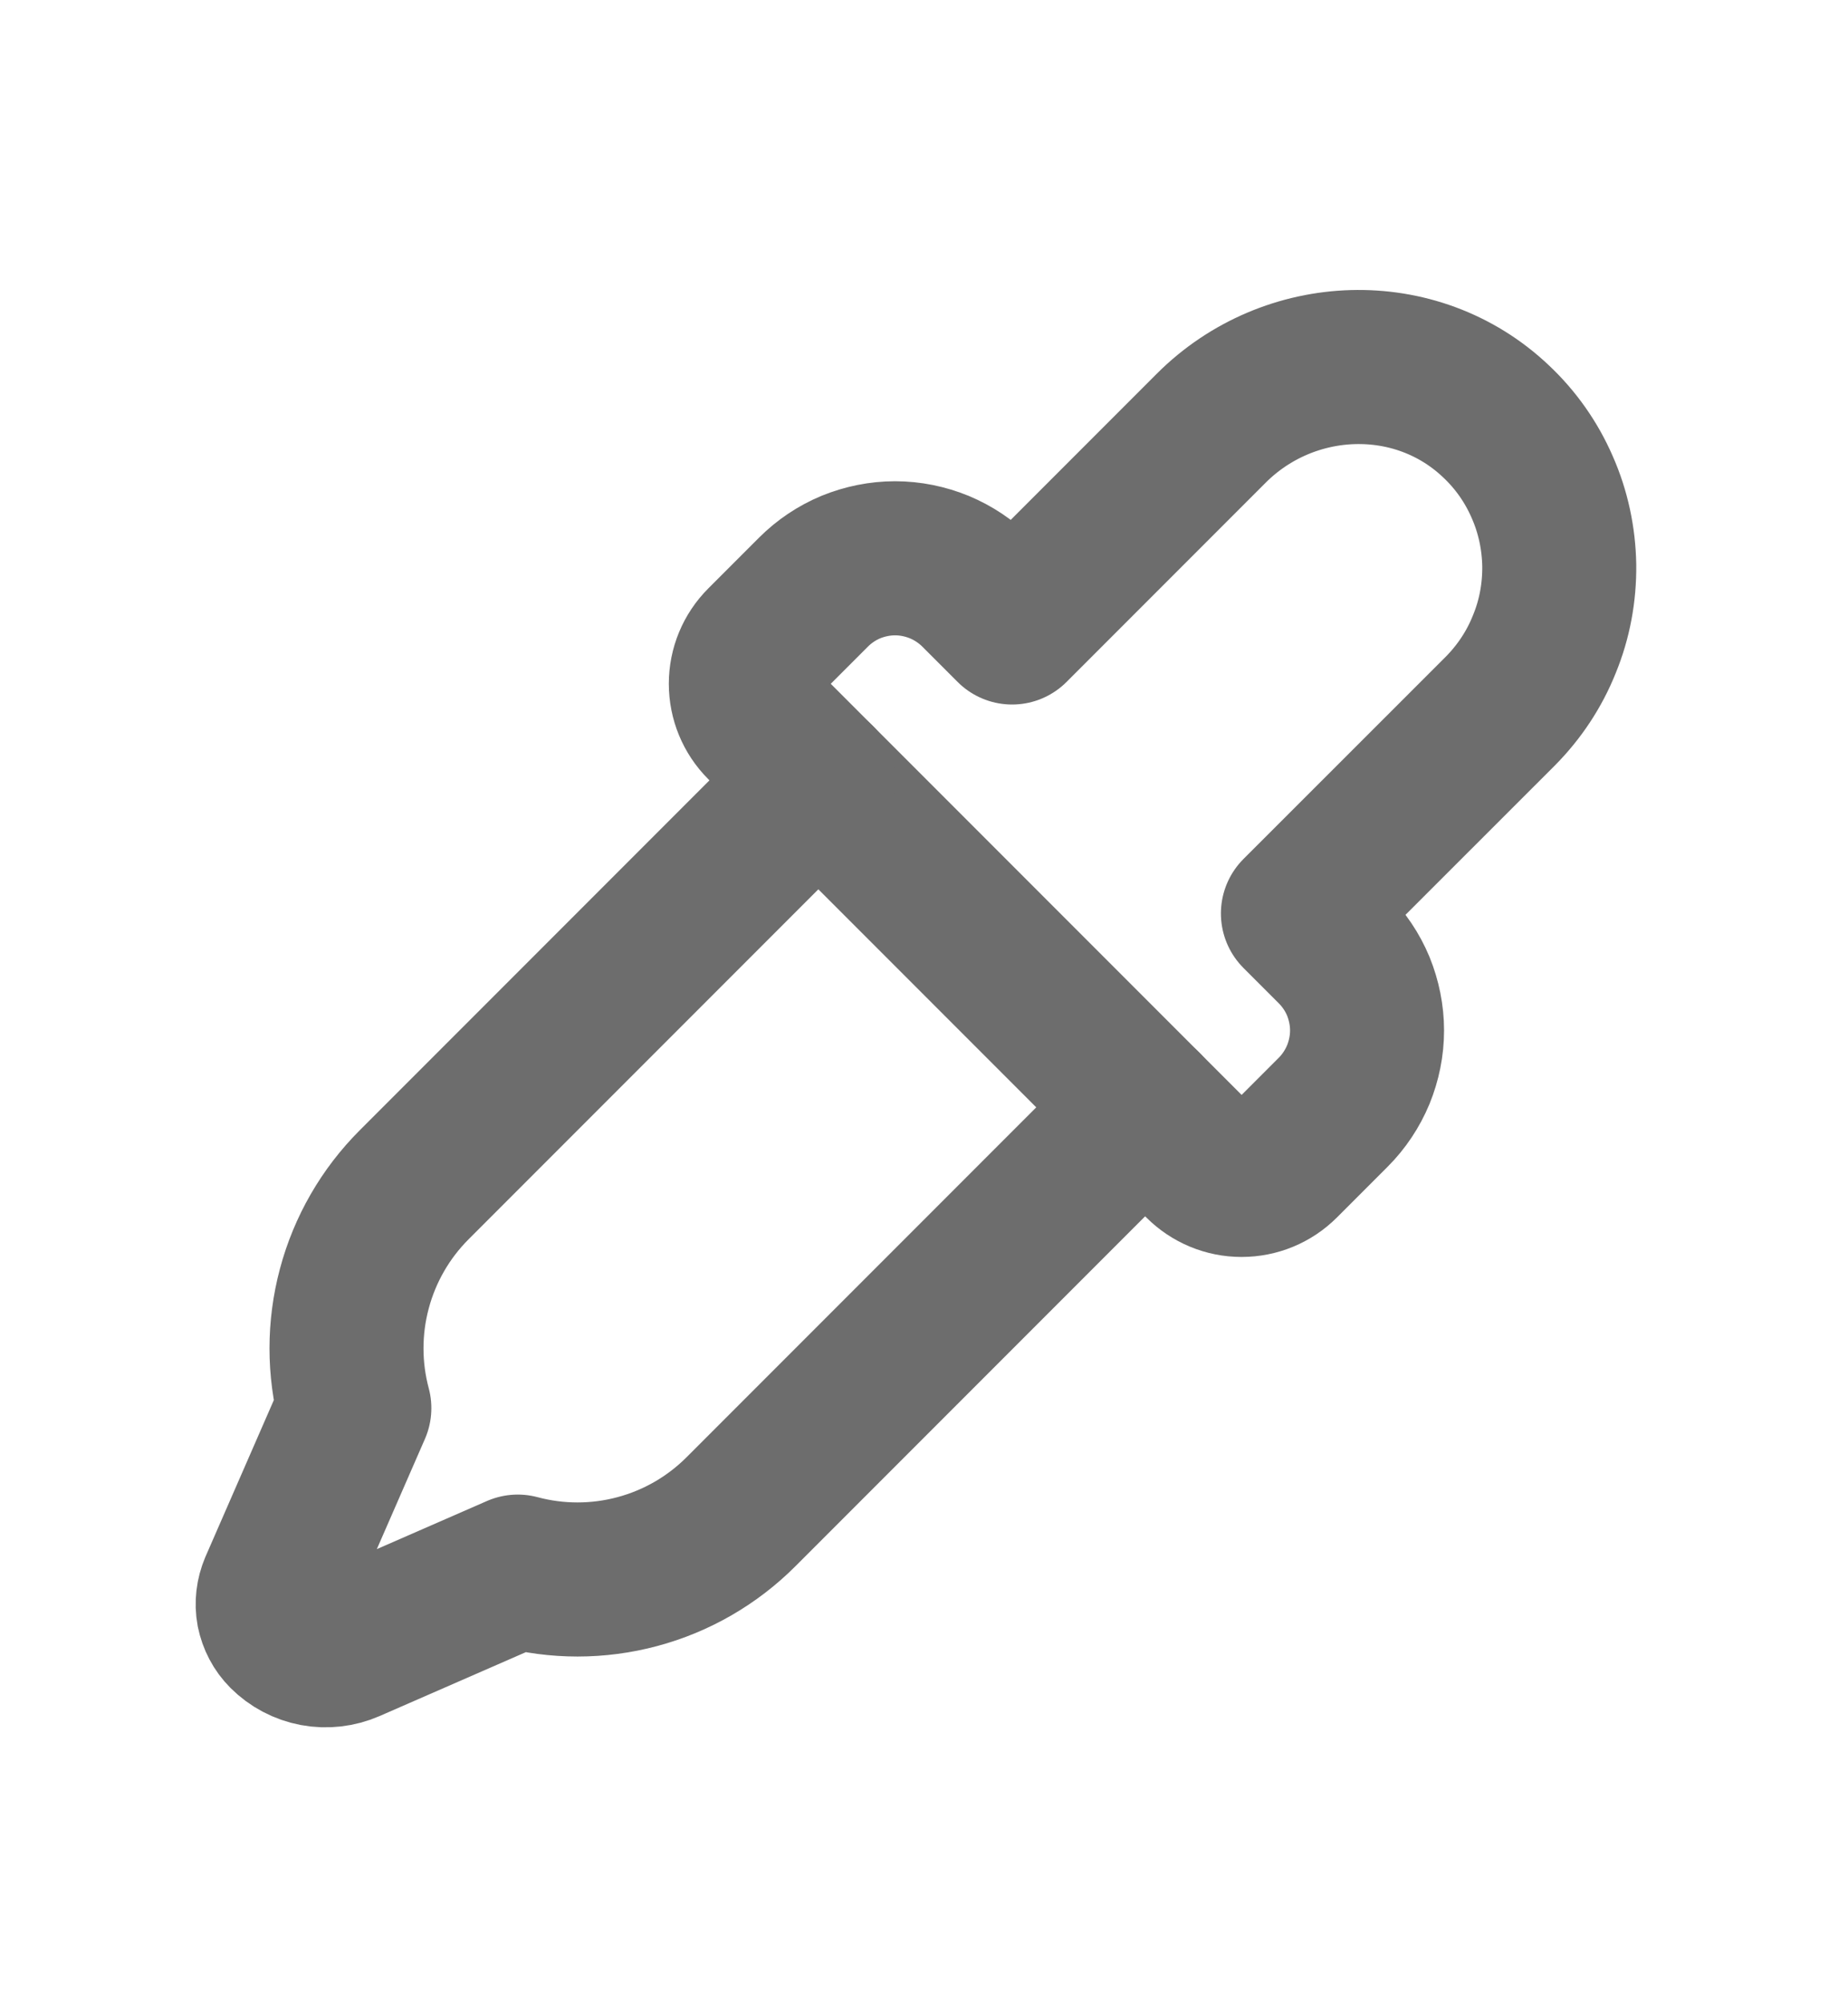 <svg width="12" height="13" viewBox="0 0 12 13" fill="none" xmlns="http://www.w3.org/2000/svg">
<path d="M8.428 5.928L8.657 6.157C8.727 6.227 8.782 6.309 8.82 6.4C8.857 6.491 8.877 6.589 8.877 6.687C8.877 6.786 8.857 6.883 8.82 6.974C8.782 7.065 8.727 7.148 8.657 7.218L8.328 7.547C8.257 7.618 8.162 7.657 8.062 7.657C7.963 7.657 7.868 7.618 7.797 7.547L4.953 4.703C4.882 4.632 4.843 4.537 4.843 4.437C4.843 4.338 4.882 4.243 4.953 4.172L5.282 3.843C5.352 3.773 5.434 3.718 5.525 3.68C5.616 3.643 5.714 3.623 5.812 3.623C5.911 3.623 6.008 3.643 6.099 3.68C6.19 3.718 6.273 3.773 6.343 3.843L6.572 4.072L7.865 2.779C8.371 2.273 9.195 2.242 9.714 2.734C9.842 2.854 9.944 2.999 10.014 3.16C10.085 3.32 10.122 3.494 10.125 3.669C10.127 3.844 10.095 4.019 10.028 4.181C9.963 4.344 9.865 4.491 9.741 4.616L8.428 5.928Z" stroke="#6D6D6D" stroke-linecap="round" stroke-linejoin="round"/>
<path d="M7.436 7.186L4.811 9.811C4.625 9.997 4.393 10.131 4.138 10.199C3.884 10.267 3.616 10.267 3.362 10.199L2.265 10.678C2.196 10.708 2.119 10.717 2.045 10.703C1.971 10.689 1.903 10.653 1.85 10.6V10.6C1.811 10.561 1.786 10.512 1.775 10.459C1.765 10.406 1.772 10.351 1.793 10.301L2.301 9.138C2.233 8.884 2.233 8.616 2.301 8.362C2.369 8.107 2.503 7.875 2.689 7.689L5.314 5.064" stroke="#6D6D6D" stroke-linecap="round" stroke-linejoin="round"/>
</svg>
